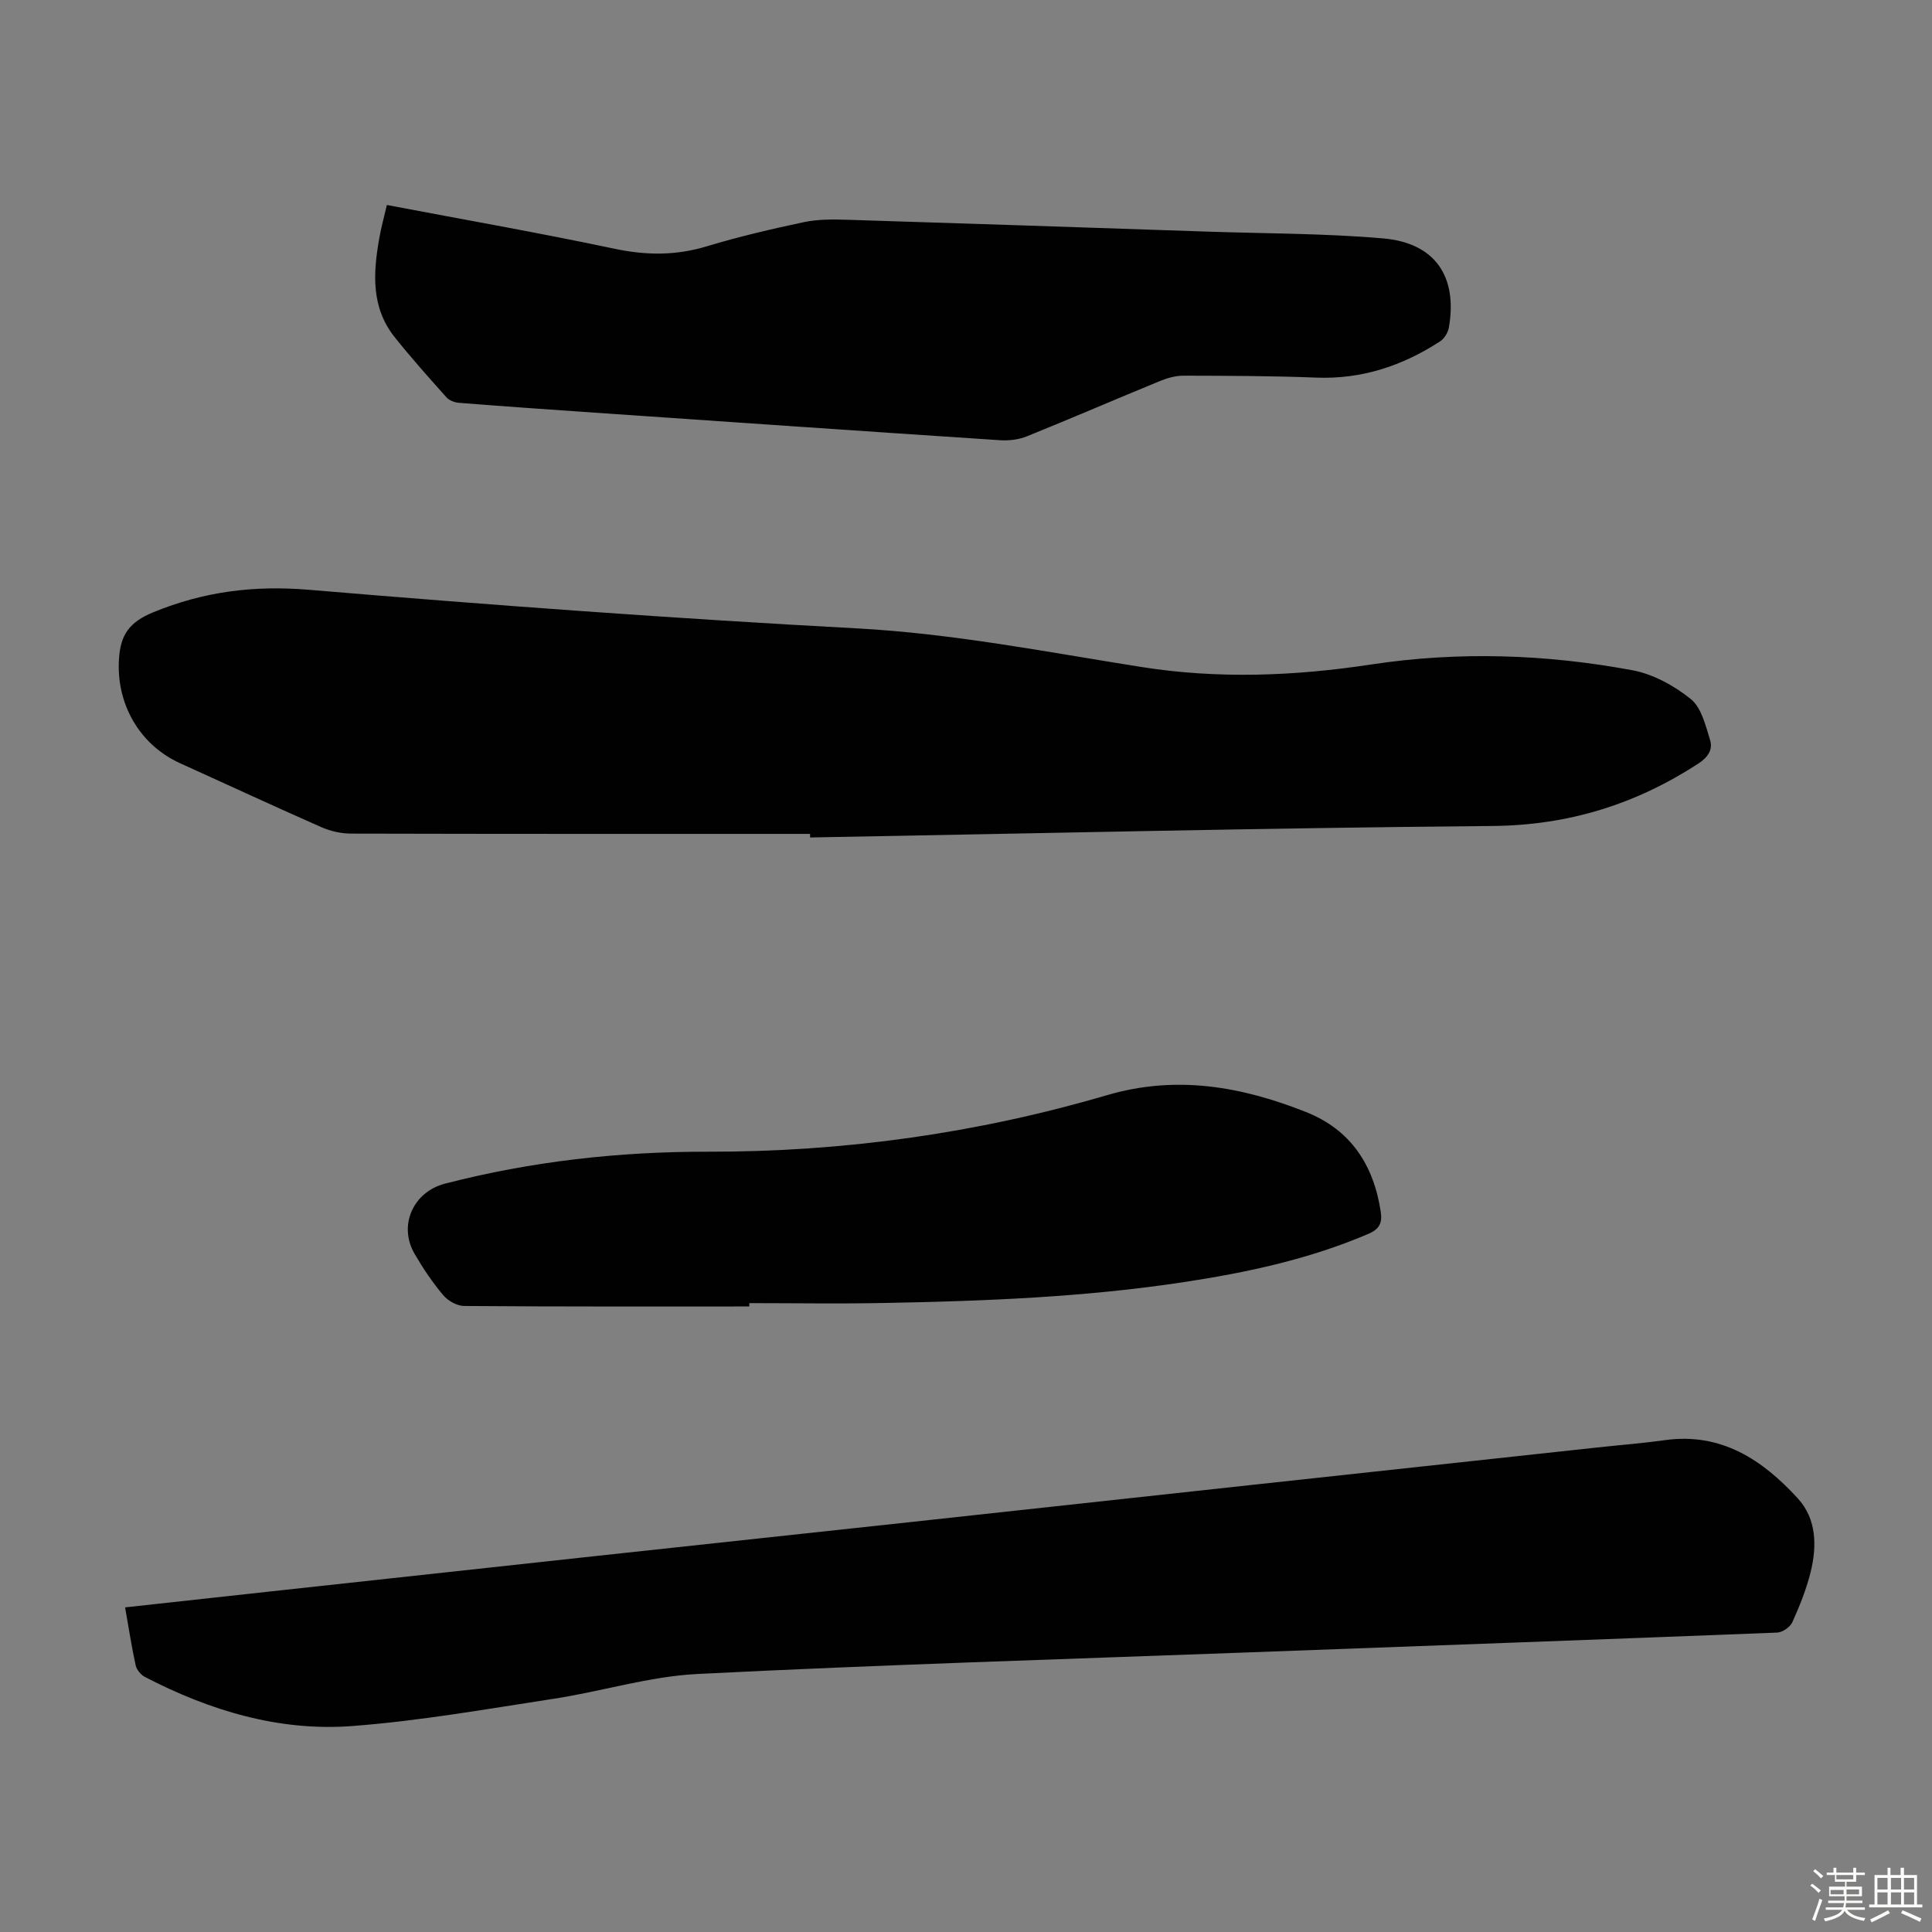 <svg enable-background="new 0 0 400 400" viewBox="0 0 400 400" xmlns="http://www.w3.org/2000/svg"><rect x="0" y="0" width="400" height="400" fill="#808080" stroke="none"/><path d="m374.8 390.4.4-.4c.7.5 1.3 1 1.8 1.4l-.5.5c-.5-.6-1.1-1.1-1.7-1.5zm1 7.3-.6-.3c.5-1.4 1.1-2.8 1.5-4.3.2.1.4.2.6.3-.5 1.3-1 2.8-1.5 4.3zm-.4-10.3.4-.4c.4.3 1 .8 1.7 1.4l-.5.5c-.4-.5-1-1-1.6-1.5zm2.5.3h1.7v-1h.6v1h3.5v-1h.6v1h1.8v.5h-1.8v1.4h-2v1h3.2v2h-3.2v.9h3.3v.5h-3.4c0 .3-.1.6-.1.9h4v.5h-3.7c.7.9 1.9 1.5 3.8 1.7-.1.2-.2.4-.3.6-2.1-.4-3.5-1.1-4-2.1-.4 1-1.8 1.7-4 2.2-.1-.2-.2-.4-.3-.6 2.1-.4 3.4-1 3.8-1.8h-3.4v-.5h3.6c.1-.3.1-.6.2-.9h-3.3v-.5h3.4c0-.3 0-.6 0-.9h-3.2v-2h3.3v-1h-2.1v-1.4h-1.7v-.5zm1.1 3.5v1h2.7c0-.3 0-.4 0-.4 0-.1 0-.2 0-.2 0-.1 0-.2 0-.3h-2.7zm1.2-3v.9h3.5v-.9zm4.7 3h-2.6v.6.4h2.6z" fill="#fbfcfa"/><path d="m393.6 386.7h.6v1.5h2.7v6.1h1.1v.6h-11v-.6h1.1v-6.1h2.7v-1.5h.6v1.5h2.1v-1.5zm-2.7 8.8.4.6c-1.2.6-2.5 1.3-3.8 1.9-.1-.2-.2-.4-.3-.6 1.2-.6 2.5-1.2 3.7-1.9zm-2.2-6.7v2.4h2.1v-2.4zm0 3v2.5h2.1v-2.5zm2.8-3v2.4h2.1v-2.4zm0 3v2.5h2.1v-2.5zm6 6.1c-1.4-.7-2.7-1.3-3.9-1.8l.3-.6c1.5.6 2.7 1.2 3.9 1.7zm-1.2-9.1h-2.1v2.4h2.1zm-2.1 3v2.5h2.1v-2.5z" fill="#fbfcfa"/><g fill="#010101"><path d="m167.72 172.65c-31.68 0-63.36.02-95.03-.06-2.04-.01-4.23-.49-6.1-1.31-9.82-4.33-19.55-8.84-29.32-13.27-8.46-3.84-13.27-12.39-12.63-21.67.34-4.93 2.11-7.53 7.1-9.58 10.51-4.31 20.87-5.6 32.23-4.65 37.78 3.18 75.6 5.96 113.45 7.99 19.87 1.07 39.23 4.88 58.75 7.97 15.98 2.54 31.81 1.92 47.75-.5 18.05-2.74 36.16-2.13 54.07 1.2 4.29.8 8.64 3.2 12.07 5.96 2.2 1.77 3.06 5.47 3.99 8.47.62 1.97-.41 3.58-2.44 4.9-12.99 8.44-26.89 12.77-42.62 12.91-47.09.41-94.18 1.54-141.27 2.38.01-.24.01-.49 0-.74z"/><path d="m25.9 332.79c11.01-1.21 21.66-2.38 32.31-3.54 21.9-2.39 43.79-4.78 65.69-7.15 21.57-2.34 43.13-4.65 64.7-6.98 23.45-2.54 46.91-5.11 70.36-7.66 23.9-2.6 47.8-5.19 71.7-7.77 4.67-.51 9.36-.87 14.01-1.52 11.69-1.64 20.25 4.08 27.55 12.06 3.9 4.26 3.98 9.89 2.64 15.29-.88 3.55-2.27 7-3.78 10.35-.46 1.01-2.04 2.1-3.15 2.14-36.75 1.45-73.51 2.76-110.27 4.13-37.76 1.4-75.54 2.54-113.27 4.44-9.95.5-19.75 3.6-29.68 5.12-13.9 2.13-27.81 4.6-41.81 5.66-15.14 1.14-29.43-3.19-42.87-10.15-.85-.44-1.74-1.49-1.94-2.41-.84-3.81-1.42-7.68-2.19-12.01z"/><path d="m80.1 42.44c15.99 3.04 31.62 5.78 47.13 9.06 6.52 1.38 12.67 1.44 19.06-.49 6.63-2 13.39-3.59 20.16-5.02 2.9-.61 5.98-.58 8.97-.49 24.82.77 49.63 1.61 74.45 2.45 12.17.41 24.39.36 36.51 1.41 10.75.93 15.44 7.9 13.59 18.47-.18 1.04-.95 2.29-1.82 2.85-7.77 5.04-16.18 7.87-25.62 7.5-9.16-.36-18.33-.38-27.5-.4-1.62 0-3.32.47-4.83 1.09-9.2 3.78-18.33 7.72-27.55 11.45-1.67.68-3.67.94-5.49.83-28.01-1.85-56.02-3.78-84.03-5.71-9.37-.65-18.75-1.3-28.11-2.04-.9-.07-2.01-.49-2.58-1.13-3.65-4.08-7.29-8.17-10.71-12.44-4.94-6.18-4.48-13.33-3.2-20.52.38-2.2.98-4.35 1.57-6.87z"/><path d="m155.13 270.49c-19.68 0-39.36.05-59.03-.1-1.48-.01-3.36-1.07-4.34-2.24-2.22-2.64-4.17-5.54-5.91-8.53-3.44-5.89-.32-12.84 6.25-14.55 17.85-4.62 36.01-6.65 54.43-6.62 28.11.05 55.72-3.8 82.67-11.71 14.35-4.21 27.85-1.8 41.19 3.49 9.28 3.68 14.02 10.98 15.48 20.67.35 2.33-.29 3.59-2.59 4.57-12.23 5.23-25.08 7.99-38.14 9.97-20.6 3.14-41.38 3.94-62.17 4.33-9.27.18-18.56.03-27.83.03-.01.24-.01.46-.01.69z"/></g></svg>